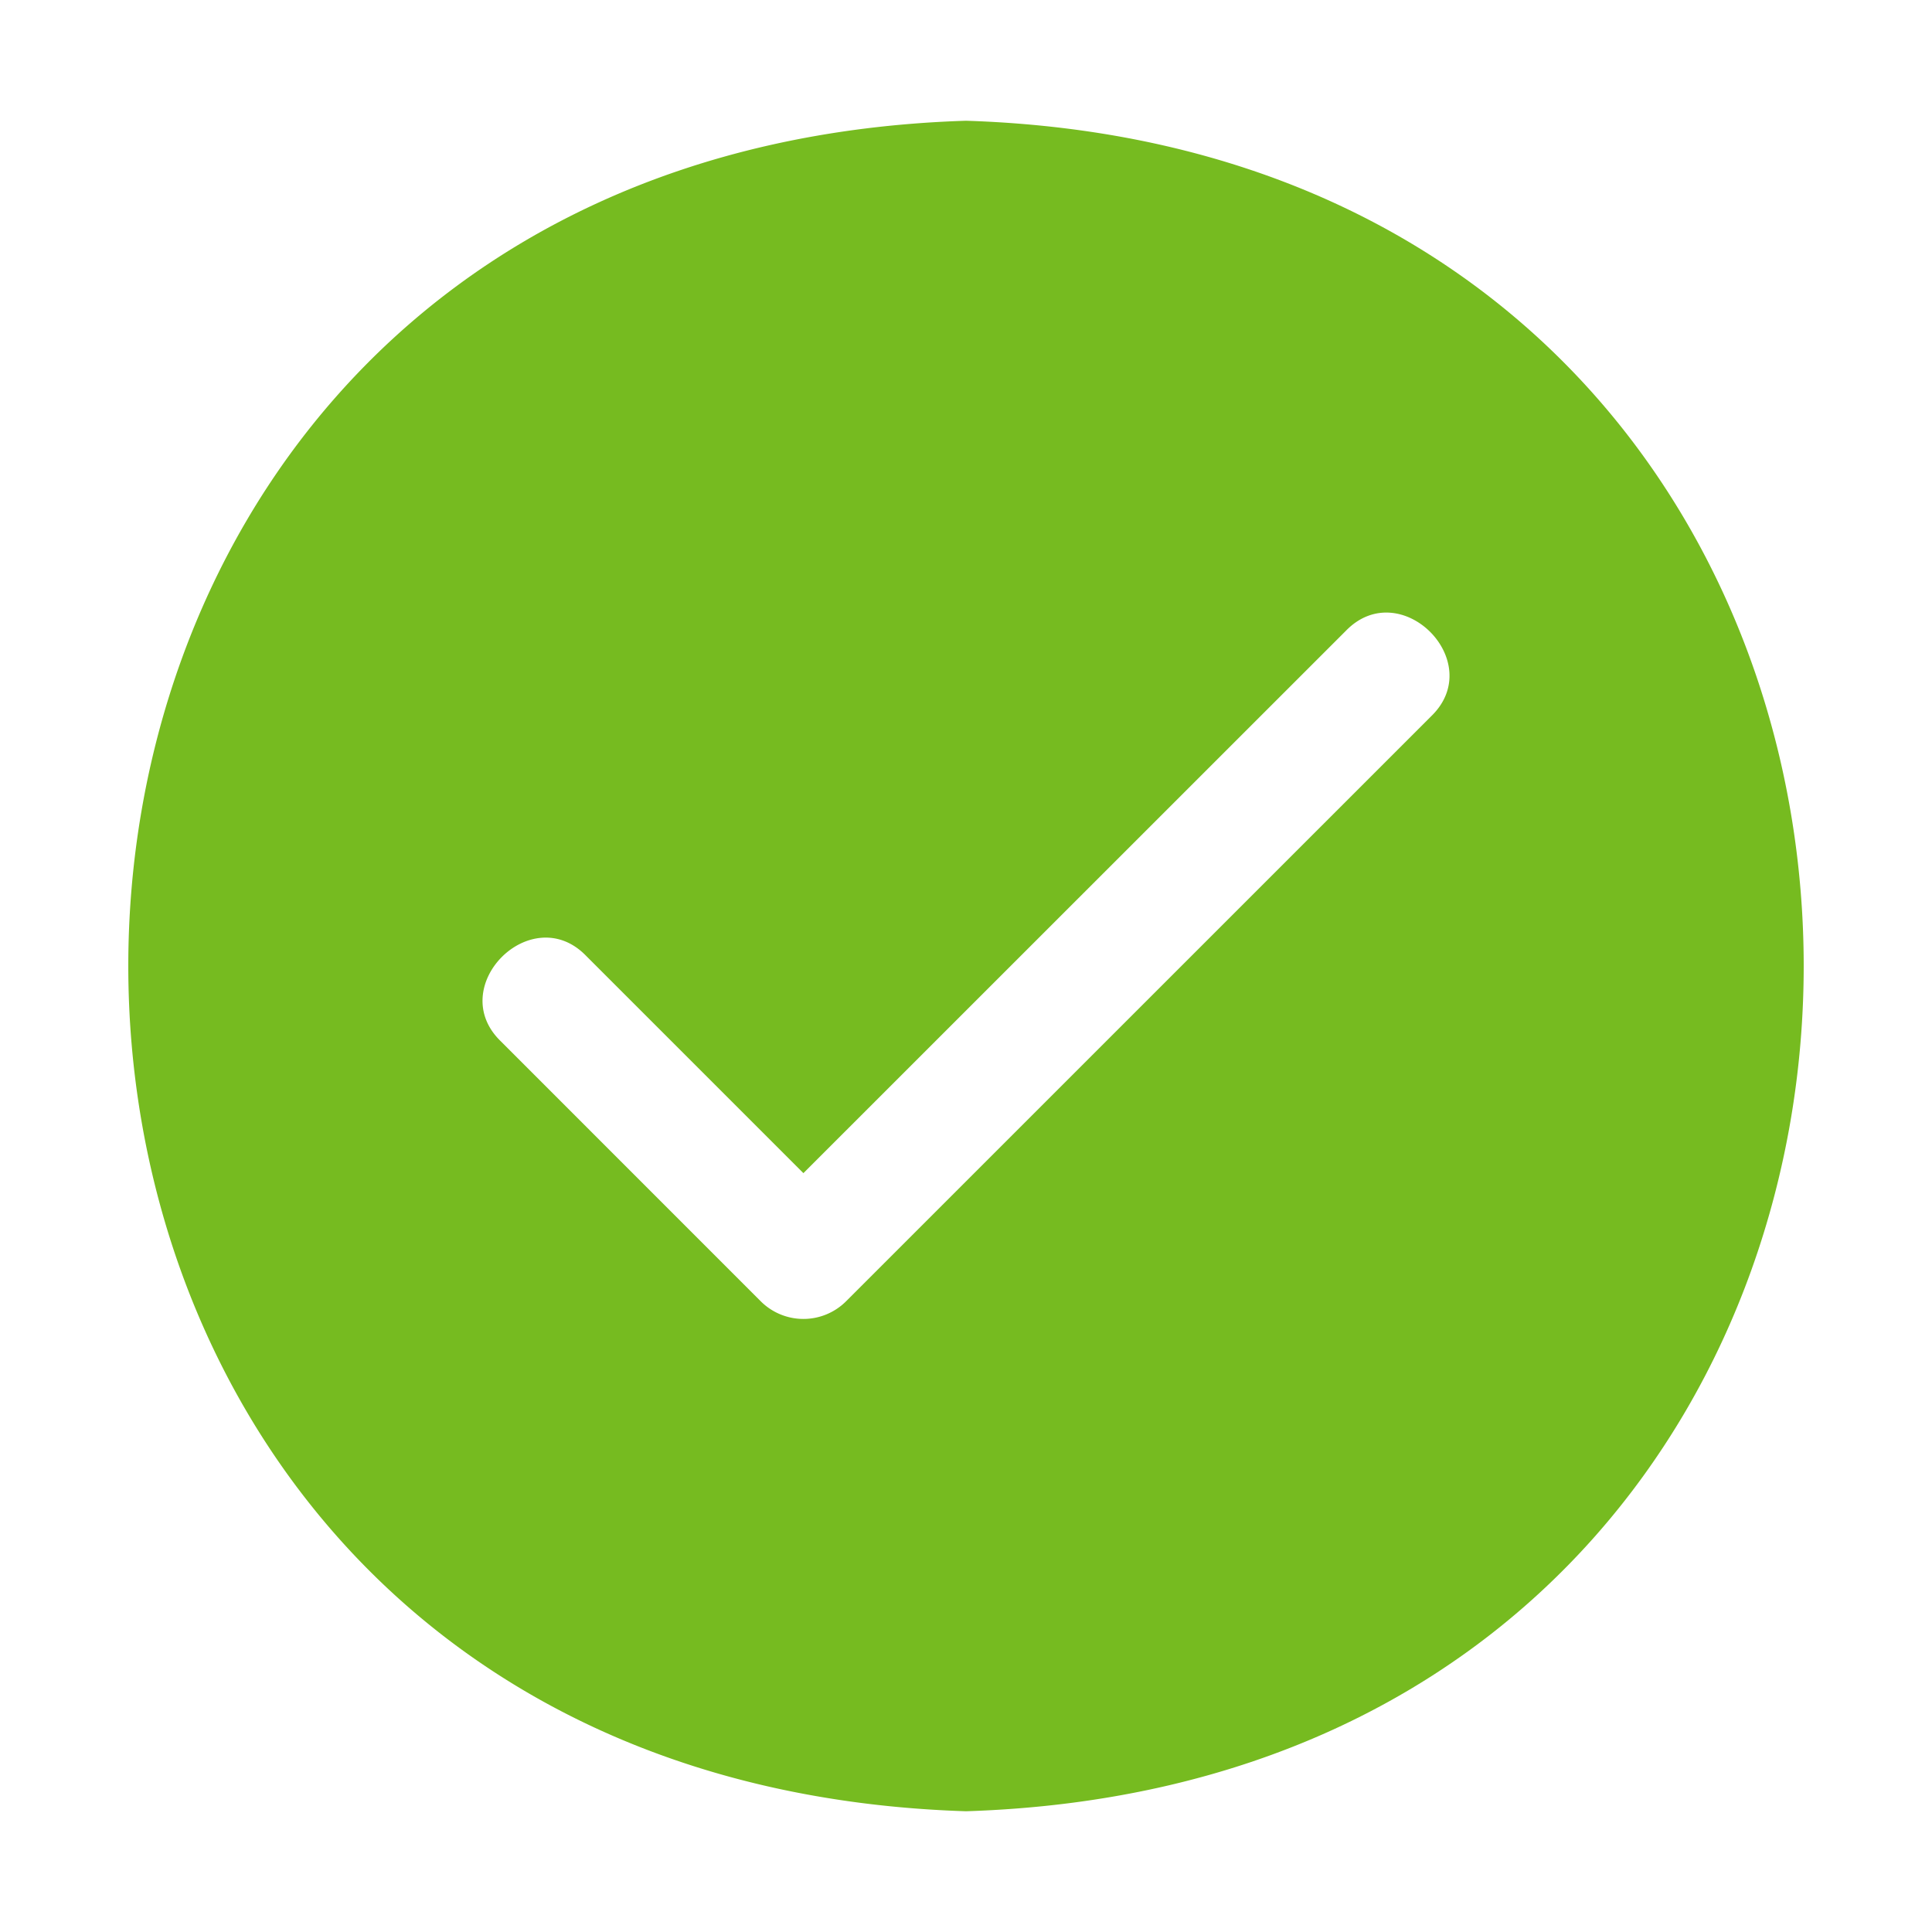 <?xml version="1.0" encoding="UTF-8"?> <svg xmlns="http://www.w3.org/2000/svg" xmlns:xlink="http://www.w3.org/1999/xlink" version="1.1" width="512" height="512" x="0" y="0" viewBox="0 0 32 32" style="enable-background:new 0 0 512 512" xml:space="preserve" class=""><g><path d="M16 2c-18.498.586-18.502 27.412 0 28 18.498-.586 18.502-27.412 0-28zm7.707 9.861-9.693 9.692a1 1 0 0 1-1.414 0l-4.307-4.308c-.93-.903.51-2.345 1.414-1.414l3.6 3.6 8.986-8.984c.904-.93 2.345.51 1.414 1.414z" fill="#76bb20" opacity="1" data-original="#000000" class=""></path></g></svg> 